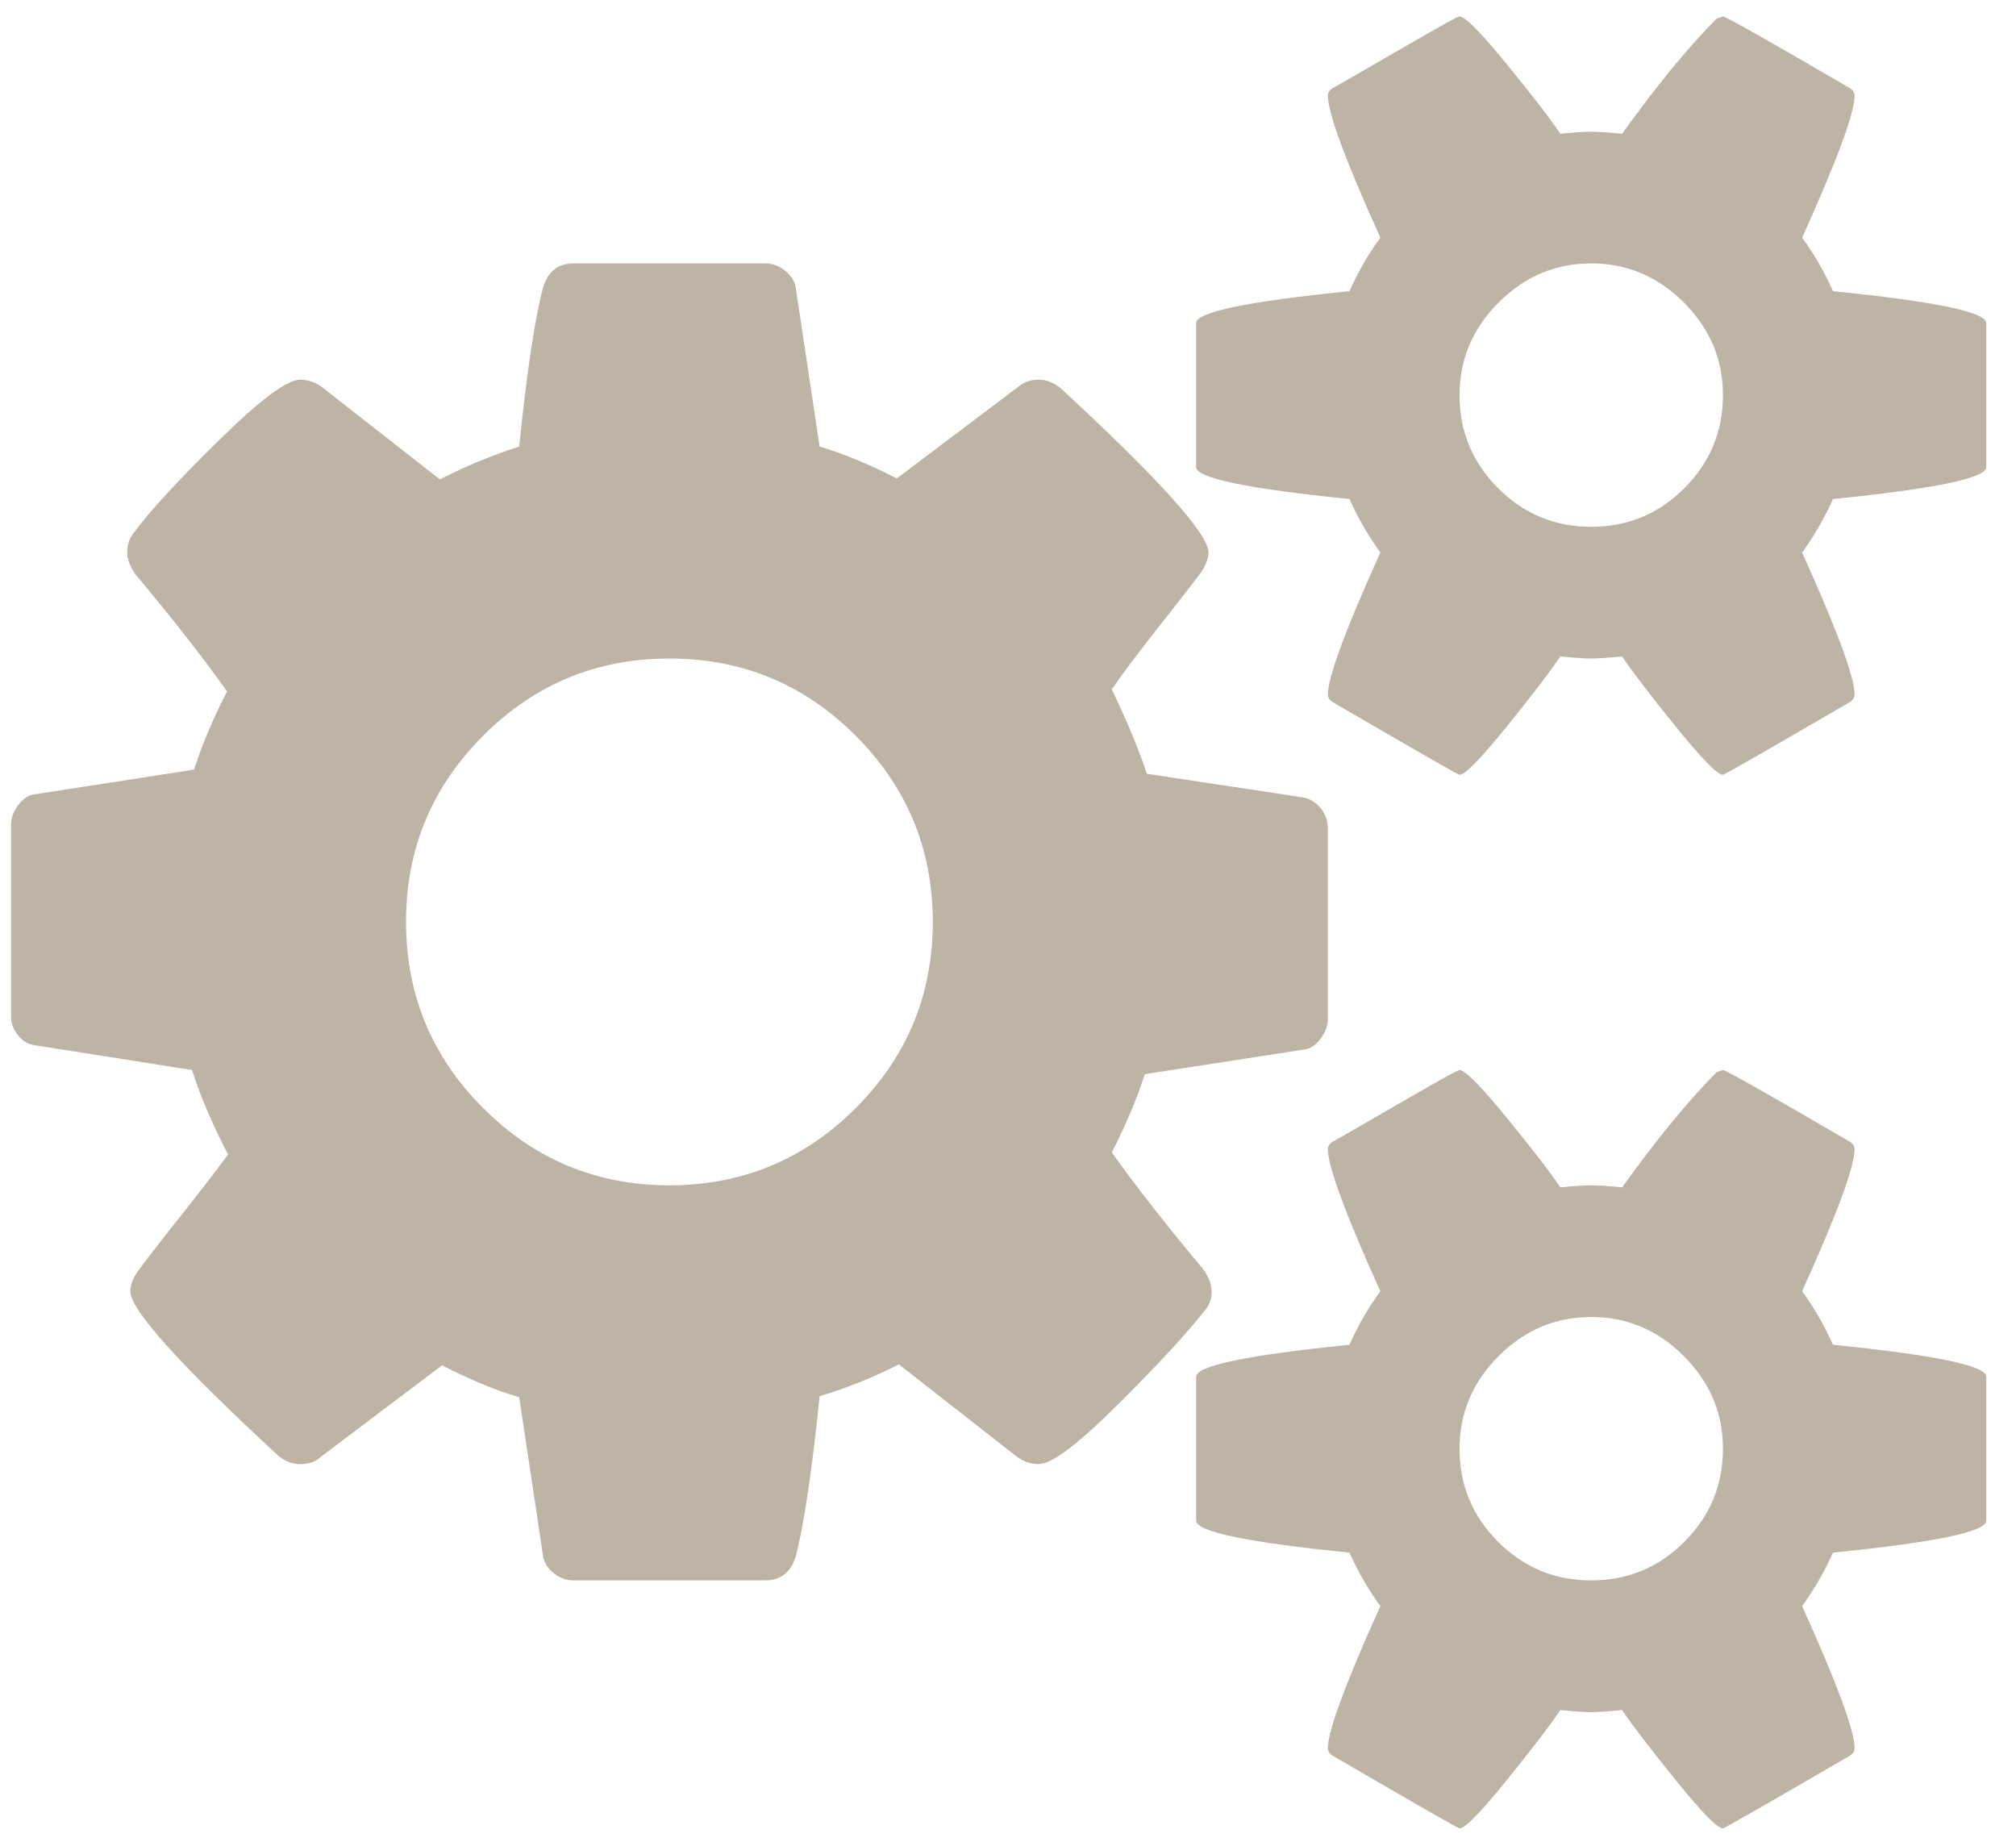 <svg width="81" height="74" viewBox="0 0 81 74" fill="none" xmlns="http://www.w3.org/2000/svg">
<g clip-path="url(#clip0_1433_353)">
<path d="M37.478 37.037C37.478 34.116 36.445 31.622 34.378 29.555C32.311 27.488 29.817 26.455 26.896 26.455C23.975 26.455 21.481 27.488 19.415 29.555C17.348 31.622 16.314 34.116 16.314 37.037C16.314 39.958 17.348 42.452 19.415 44.519C21.481 46.586 23.975 47.619 26.896 47.619C29.817 47.619 32.311 46.586 34.378 44.519C36.445 42.452 37.478 39.958 37.478 37.037ZM69.225 58.201C69.225 56.768 68.701 55.528 67.654 54.481C66.606 53.434 65.366 52.91 63.934 52.91C62.501 52.91 61.26 53.434 60.213 54.481C59.166 55.528 58.642 56.768 58.642 58.201C58.642 59.662 59.159 60.909 60.193 61.942C61.226 62.975 62.473 63.492 63.934 63.492C65.394 63.492 66.641 62.975 67.674 61.942C68.708 60.909 69.225 59.662 69.225 58.201ZM69.225 15.873C69.225 14.44 68.701 13.2 67.654 12.153C66.606 11.106 65.366 10.582 63.934 10.582C62.501 10.582 61.26 11.106 60.213 12.153C59.166 13.2 58.642 14.44 58.642 15.873C58.642 17.334 59.159 18.581 60.193 19.614C61.226 20.647 62.473 21.164 63.934 21.164C65.394 21.164 66.641 20.647 67.674 19.614C68.708 18.581 69.225 17.334 69.225 15.873ZM53.352 33.276V40.923C53.352 41.198 53.255 41.467 53.062 41.729C52.869 41.99 52.649 42.135 52.401 42.163L45.994 43.155C45.691 44.119 45.25 45.166 44.671 46.296C45.608 47.619 46.848 49.204 48.391 51.05C48.584 51.353 48.681 51.629 48.681 51.877C48.681 52.207 48.584 52.469 48.391 52.662C47.757 53.489 46.621 54.722 44.981 56.362C43.341 58.001 42.26 58.821 41.736 58.821C41.433 58.821 41.144 58.725 40.868 58.532L36.114 54.812C35.095 55.335 34.034 55.762 32.931 56.093C32.628 59.069 32.311 61.205 31.981 62.5C31.788 63.161 31.375 63.492 30.741 63.492H23.052C22.749 63.492 22.474 63.389 22.226 63.182C21.977 62.975 21.84 62.734 21.812 62.459L20.861 56.134C19.924 55.859 18.891 55.431 17.761 54.853L12.883 58.532C12.691 58.725 12.415 58.821 12.057 58.821C11.754 58.821 11.464 58.711 11.189 58.49C7.221 54.825 5.236 52.621 5.236 51.877C5.236 51.629 5.333 51.367 5.526 51.091C5.801 50.706 6.366 49.975 7.221 48.901C8.075 47.826 8.722 46.985 9.163 46.379C8.529 45.166 8.047 44.037 7.717 42.989L1.433 41.997C1.158 41.97 0.924 41.839 0.731 41.605C0.538 41.37 0.441 41.102 0.441 40.799V33.151C0.441 32.876 0.538 32.607 0.731 32.345C0.924 32.084 1.144 31.939 1.392 31.911L7.799 30.919C8.102 29.955 8.543 28.908 9.122 27.778C8.185 26.455 6.945 24.87 5.402 23.024C5.209 22.721 5.112 22.445 5.112 22.197C5.112 21.867 5.209 21.591 5.402 21.371C6.008 20.544 7.138 19.318 8.791 17.692C10.445 16.066 11.533 15.253 12.057 15.253C12.36 15.253 12.649 15.349 12.925 15.542L17.678 19.263C18.616 18.767 19.676 18.326 20.861 17.94C21.165 14.964 21.481 12.842 21.812 11.574C22.005 10.913 22.418 10.582 23.052 10.582H30.741C31.044 10.582 31.319 10.685 31.567 10.892C31.815 11.099 31.953 11.34 31.981 11.615L32.931 17.94C33.868 18.215 34.902 18.642 36.032 19.221L40.909 15.542C41.13 15.349 41.405 15.253 41.736 15.253C42.039 15.253 42.328 15.363 42.604 15.584C46.572 19.249 48.556 21.453 48.556 22.197C48.556 22.418 48.46 22.68 48.267 22.983C47.936 23.424 47.358 24.168 46.531 25.215C45.704 26.262 45.084 27.089 44.671 27.695C45.305 29.018 45.773 30.148 46.076 31.085L52.359 32.035C52.635 32.09 52.869 32.235 53.062 32.469C53.255 32.704 53.352 32.972 53.352 33.276ZM79.806 55.307V61.095C79.806 61.535 77.754 61.963 73.647 62.376C73.317 63.12 72.903 63.837 72.407 64.525C73.813 67.639 74.516 69.541 74.516 70.23C74.516 70.34 74.46 70.436 74.35 70.519C70.988 72.476 69.28 73.454 69.225 73.454C69.004 73.454 68.37 72.806 67.323 71.511C66.276 70.216 65.559 69.279 65.174 68.7C64.622 68.755 64.209 68.783 63.934 68.783C63.658 68.783 63.245 68.755 62.693 68.7C62.308 69.279 61.591 70.216 60.544 71.511C59.497 72.806 58.863 73.454 58.642 73.454C58.587 73.454 56.879 72.476 53.517 70.519C53.407 70.436 53.352 70.34 53.352 70.23C53.352 69.541 54.054 67.639 55.46 64.525C54.964 63.837 54.55 63.12 54.219 62.376C50.114 61.963 48.06 61.535 48.06 61.095V55.307C48.06 54.867 50.114 54.44 54.219 54.026C54.578 53.227 54.991 52.511 55.46 51.877C54.054 48.763 53.352 46.861 53.352 46.172C53.352 46.062 53.407 45.966 53.517 45.883C53.627 45.828 54.109 45.552 54.964 45.056C55.818 44.56 56.631 44.092 57.402 43.651C58.174 43.21 58.587 42.989 58.642 42.989C58.863 42.989 59.497 43.63 60.544 44.911C61.591 46.193 62.308 47.123 62.693 47.702C63.245 47.647 63.658 47.619 63.934 47.619C64.209 47.619 64.622 47.647 65.174 47.702C66.579 45.745 67.847 44.202 68.977 43.072L69.225 42.989C69.335 42.989 71.043 43.954 74.35 45.883C74.46 45.966 74.516 46.062 74.516 46.172C74.516 46.861 73.813 48.763 72.407 51.877C72.876 52.511 73.289 53.227 73.647 54.026C77.754 54.44 79.806 54.867 79.806 55.307ZM79.806 12.979V18.767C79.806 19.207 77.754 19.635 73.647 20.048C73.317 20.792 72.903 21.509 72.407 22.197C73.813 25.311 74.516 27.213 74.516 27.902C74.516 28.012 74.46 28.108 74.35 28.191C70.988 30.148 69.28 31.126 69.225 31.126C69.004 31.126 68.37 30.478 67.323 29.183C66.276 27.888 65.559 26.951 65.174 26.372C64.622 26.427 64.209 26.455 63.934 26.455C63.658 26.455 63.245 26.427 62.693 26.372C62.308 26.951 61.591 27.888 60.544 29.183C59.497 30.478 58.863 31.126 58.642 31.126C58.587 31.126 56.879 30.148 53.517 28.191C53.407 28.108 53.352 28.012 53.352 27.902C53.352 27.213 54.054 25.311 55.46 22.197C54.964 21.509 54.55 20.792 54.219 20.048C50.114 19.635 48.06 19.207 48.06 18.767V12.979C48.06 12.539 50.114 12.111 54.219 11.698C54.578 10.899 54.991 10.182 55.46 9.549C54.054 6.435 53.352 4.533 53.352 3.844C53.352 3.734 53.407 3.638 53.517 3.555C53.627 3.5 54.109 3.224 54.964 2.728C55.818 2.232 56.631 1.764 57.402 1.323C58.174 0.882 58.587 0.661 58.642 0.661C58.863 0.661 59.497 1.302 60.544 2.583C61.591 3.865 62.308 4.795 62.693 5.374C63.245 5.319 63.658 5.291 63.934 5.291C64.209 5.291 64.622 5.319 65.174 5.374C66.579 3.417 67.847 1.874 68.977 0.744L69.225 0.661C69.335 0.661 71.043 1.626 74.35 3.555C74.46 3.638 74.516 3.734 74.516 3.844C74.516 4.533 73.813 6.435 72.407 9.549C72.876 10.182 73.289 10.899 73.647 11.698C77.754 12.111 79.806 12.539 79.806 12.979Z" fill="#BEB4A5"/>
</g>
<defs>
<clipPath id="clip0_1433_353">
<rect width="80" height="74" fill="white" transform="translate(0.438)"/>
</clipPath>
</defs>
</svg>
